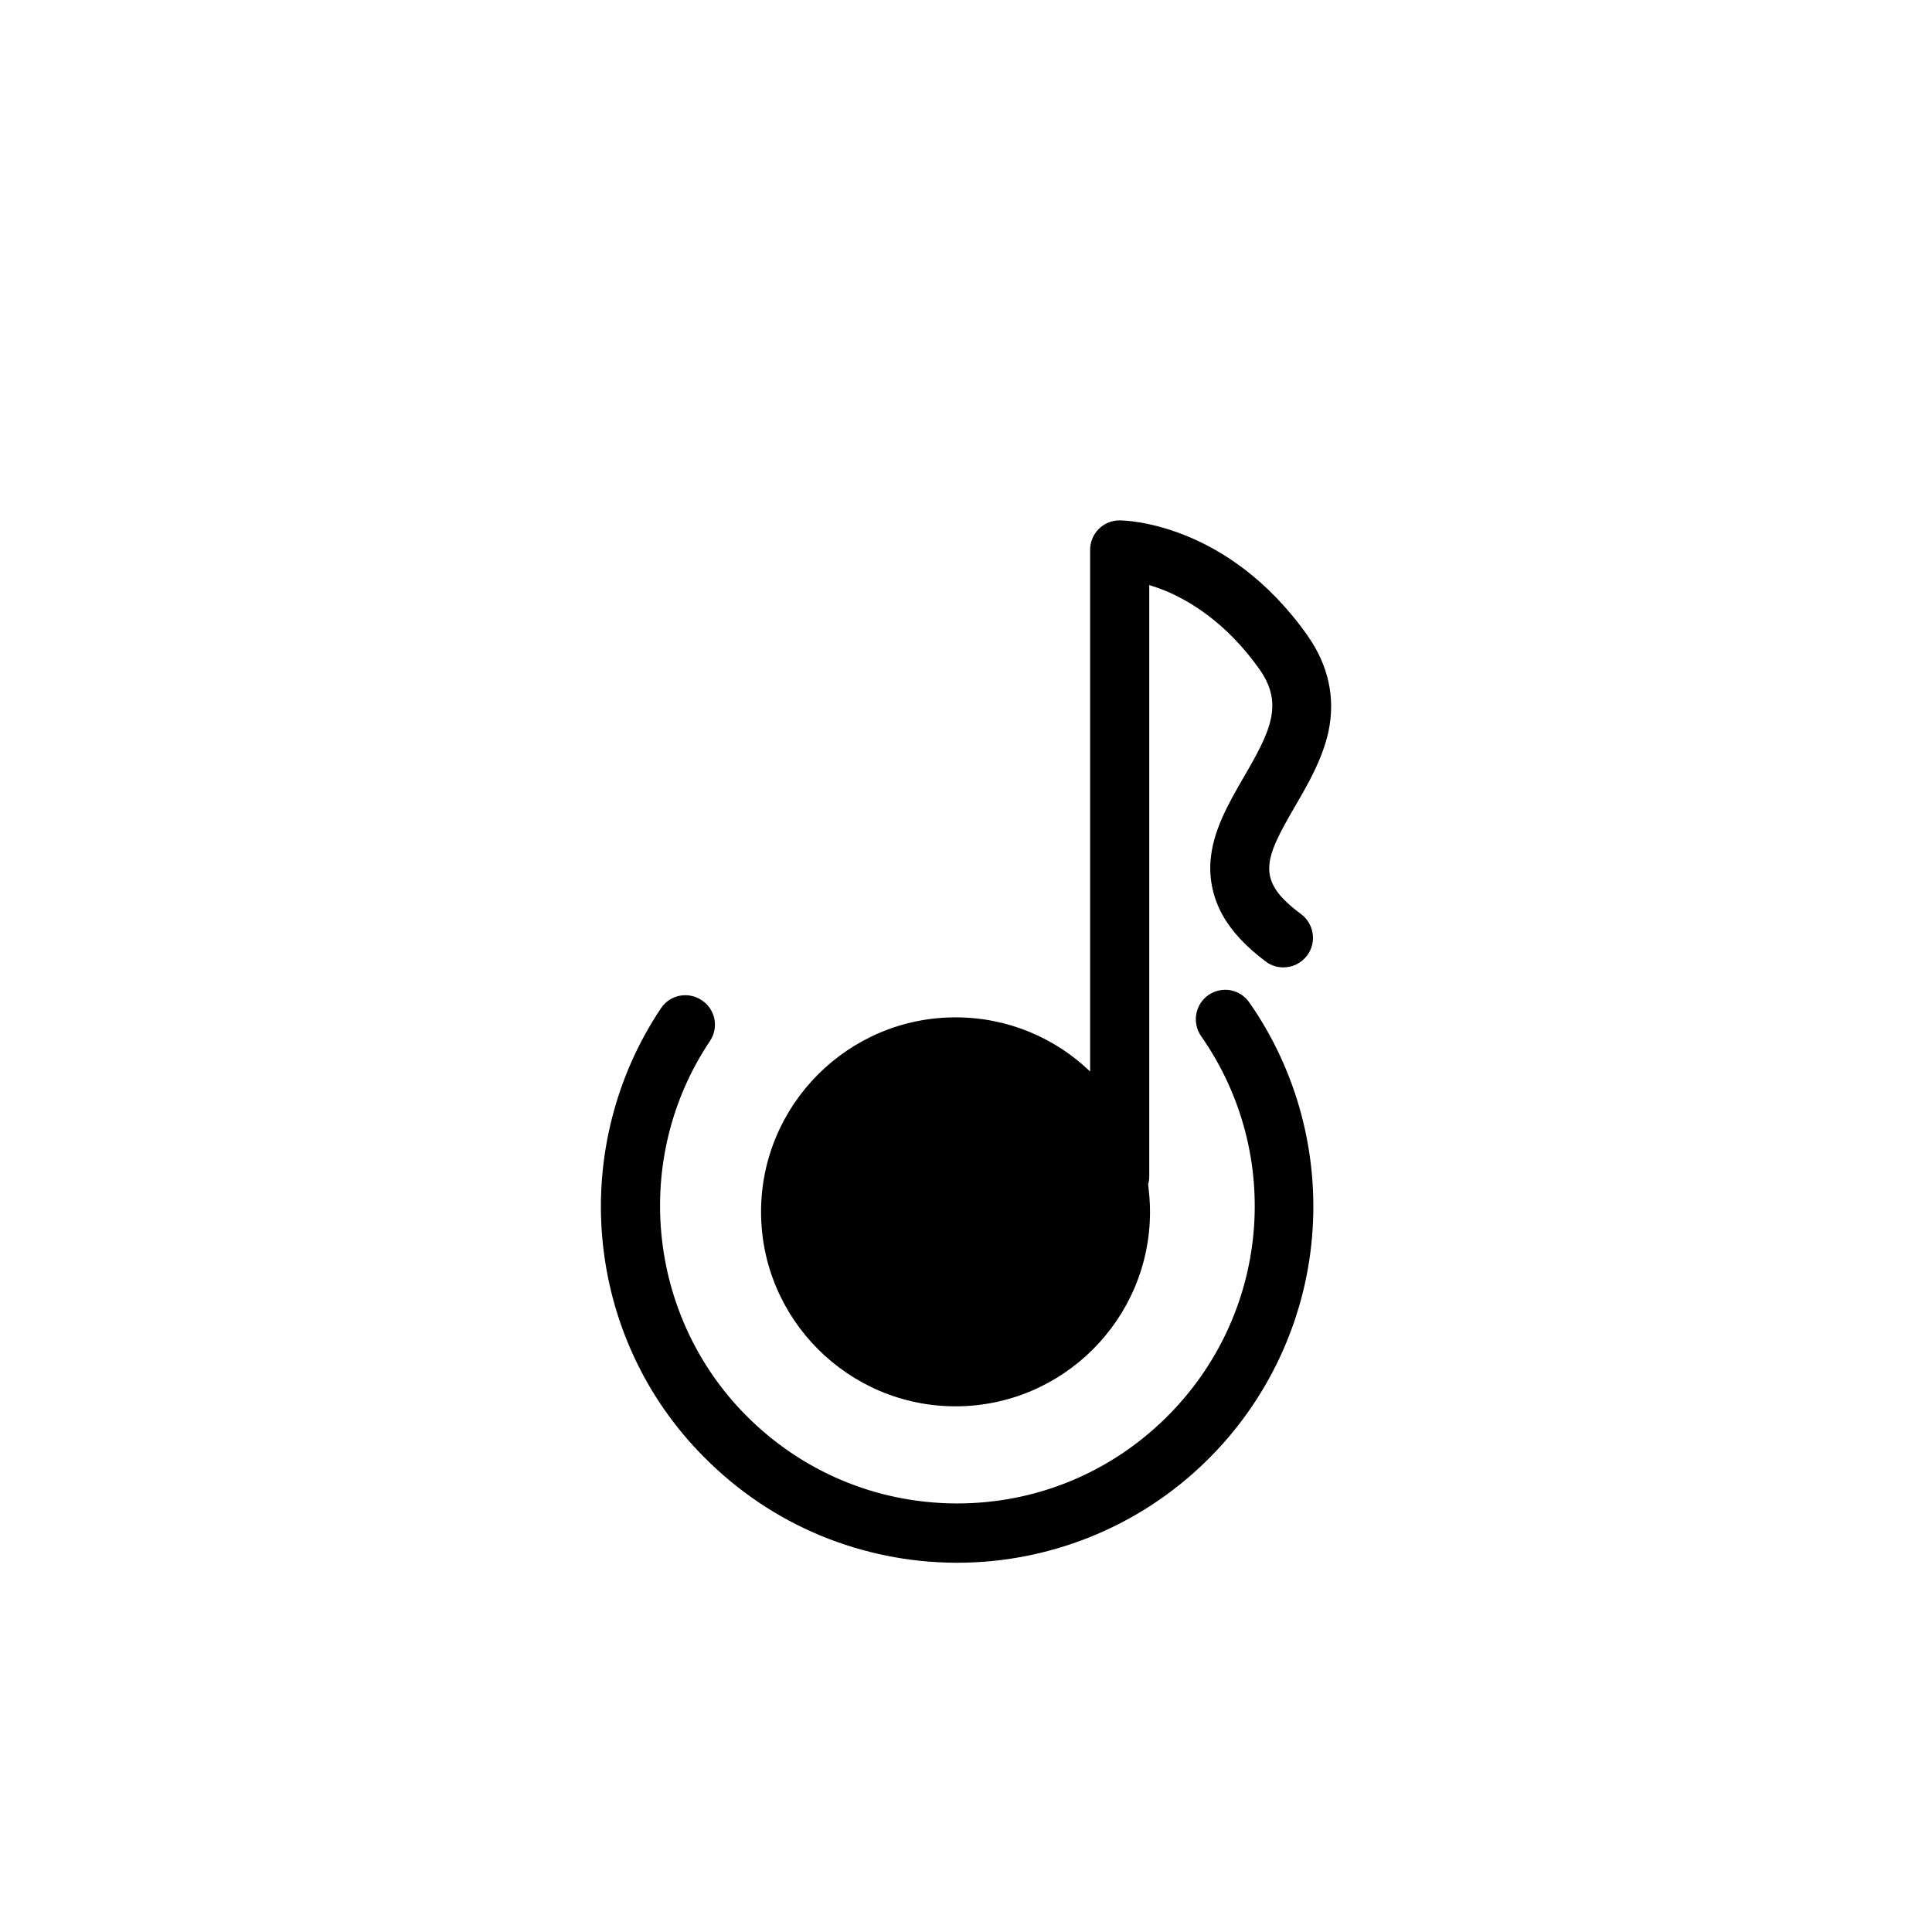 <?xml version="1.0" encoding="UTF-8"?>
<!-- Uploaded to: SVG Repo, www.svgrepo.com, Generator: SVG Repo Mixer Tools -->
<svg fill="#000000" width="800px" height="800px" version="1.1" viewBox="144 144 512 512" xmlns="http://www.w3.org/2000/svg">
 <g>
  <path d="m464.23 407.71c-3.527 2.469-4.383 7.356-1.914 10.883 22.016 31.539 18.086 74.059-9.32 101.11-14.863 14.66-34.512 22.723-55.316 22.723h-0.504c-21.059-0.152-40.758-8.465-55.57-23.426-26.199-26.5-30.18-68.215-9.473-99.098 2.418-3.578 1.461-8.465-2.168-10.832-3.578-2.418-8.465-1.461-10.832 2.168-11.941 17.836-17.434 39.449-15.516 60.91 0.957 10.68 3.68 21.059 8.113 30.781 4.586 10.078 10.883 19.195 18.742 27.105 8.969 9.07 19.398 16.121 31.086 20.957 11.285 4.637 23.227 7.055 35.469 7.152h0.605c12.043 0 23.781-2.266 34.965-6.699 11.738-4.684 22.32-11.586 31.387-20.555 15.973-15.77 25.797-36.727 27.711-58.996 1.914-22.066-3.981-44.133-16.574-62.172-2.477-3.629-7.312-4.484-10.891-2.016z"/>
  <path d="m490.48 312.39c-21.312-30.129-48.617-30.48-49.777-30.48-4.332 0-7.809 3.477-7.809 7.809v138.25c-9.27-8.918-21.816-14.359-35.668-14.359-28.414 0-51.539 23.125-51.539 51.539s23.125 51.539 51.539 51.539c28.414 0 51.539-23.125 51.539-51.539 0-2.469-0.203-4.887-0.504-7.305 0.203-0.656 0.301-1.359 0.301-2.117v-156.68c1.16 0.352 2.418 0.805 3.777 1.309 6.75 2.719 16.625 8.566 25.441 21.008 6.5 9.219 2.871 16.473-4.133 28.516-4.082 7.055-8.312 14.359-8.867 22.52-0.301 4.887 0.754 9.574 3.125 13.957 2.469 4.434 6.246 8.516 11.586 12.496 1.41 1.059 3.023 1.512 4.637 1.512 2.418 0 4.734-1.109 6.297-3.176 2.57-3.477 1.812-8.363-1.613-10.934-12.141-8.969-9.875-14.359-1.613-28.566 3.578-6.144 7.254-12.543 8.867-19.852 1.867-8.914 0.004-17.527-5.586-25.438z"/>
 </g>
</svg>